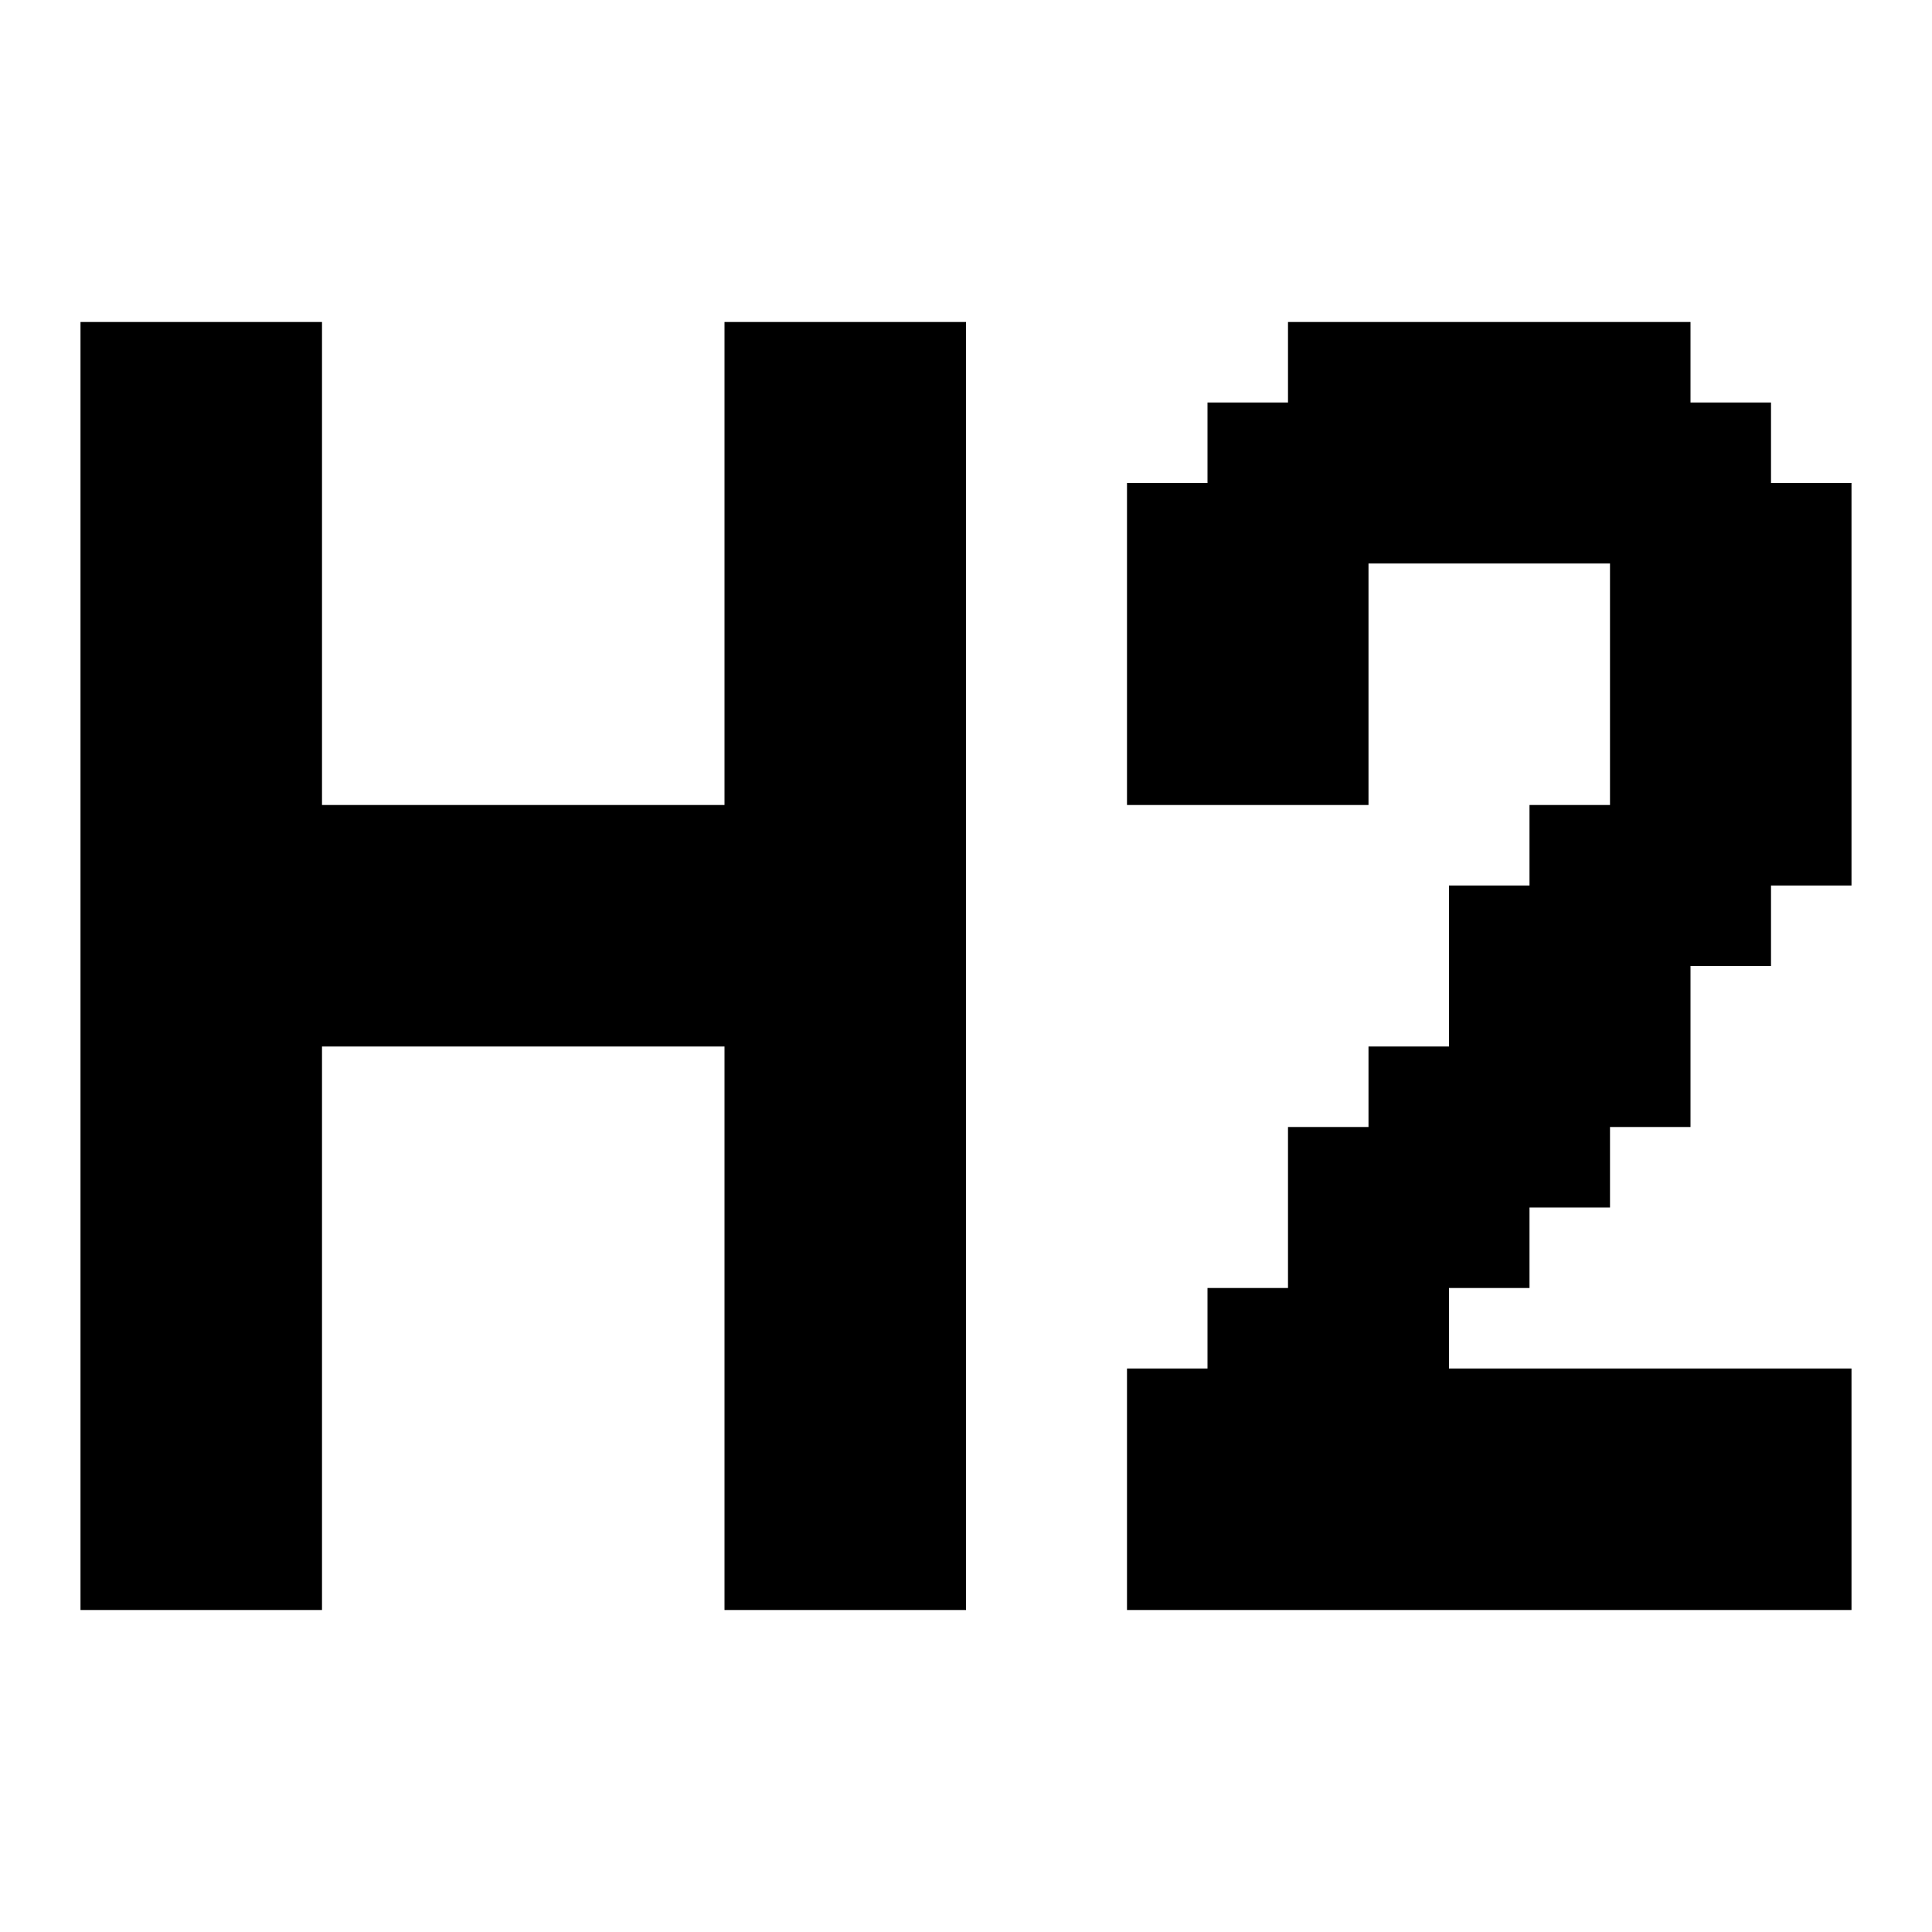 <?xml version="1.0" encoding="UTF-8"?><svg id="H2" xmlns="http://www.w3.org/2000/svg" viewBox="0 0 24 24"><polygon points="9 4 12 4 12 20 9 20 9 13 4 13 4 20 1 20 1 4 4 4 4 10 9 10 9 4"/><polygon points="23 6 23 11 22 11 22 12 21 12 21 14 20 14 20 15 19 15 19 16 18 16 18 17 23 17 23 20 14 20 14 17 15 17 15 16 16 16 16 14 17 14 17 13 18 13 18 11 19 11 19 10 20 10 20 7 17 7 17 10 14 10 14 6 15 6 15 5 16 5 16 4 21 4 21 5 22 5 22 6 23 6"/><g id="BG_copy_130"><rect width="24" height="24" fill="none"/></g></svg>